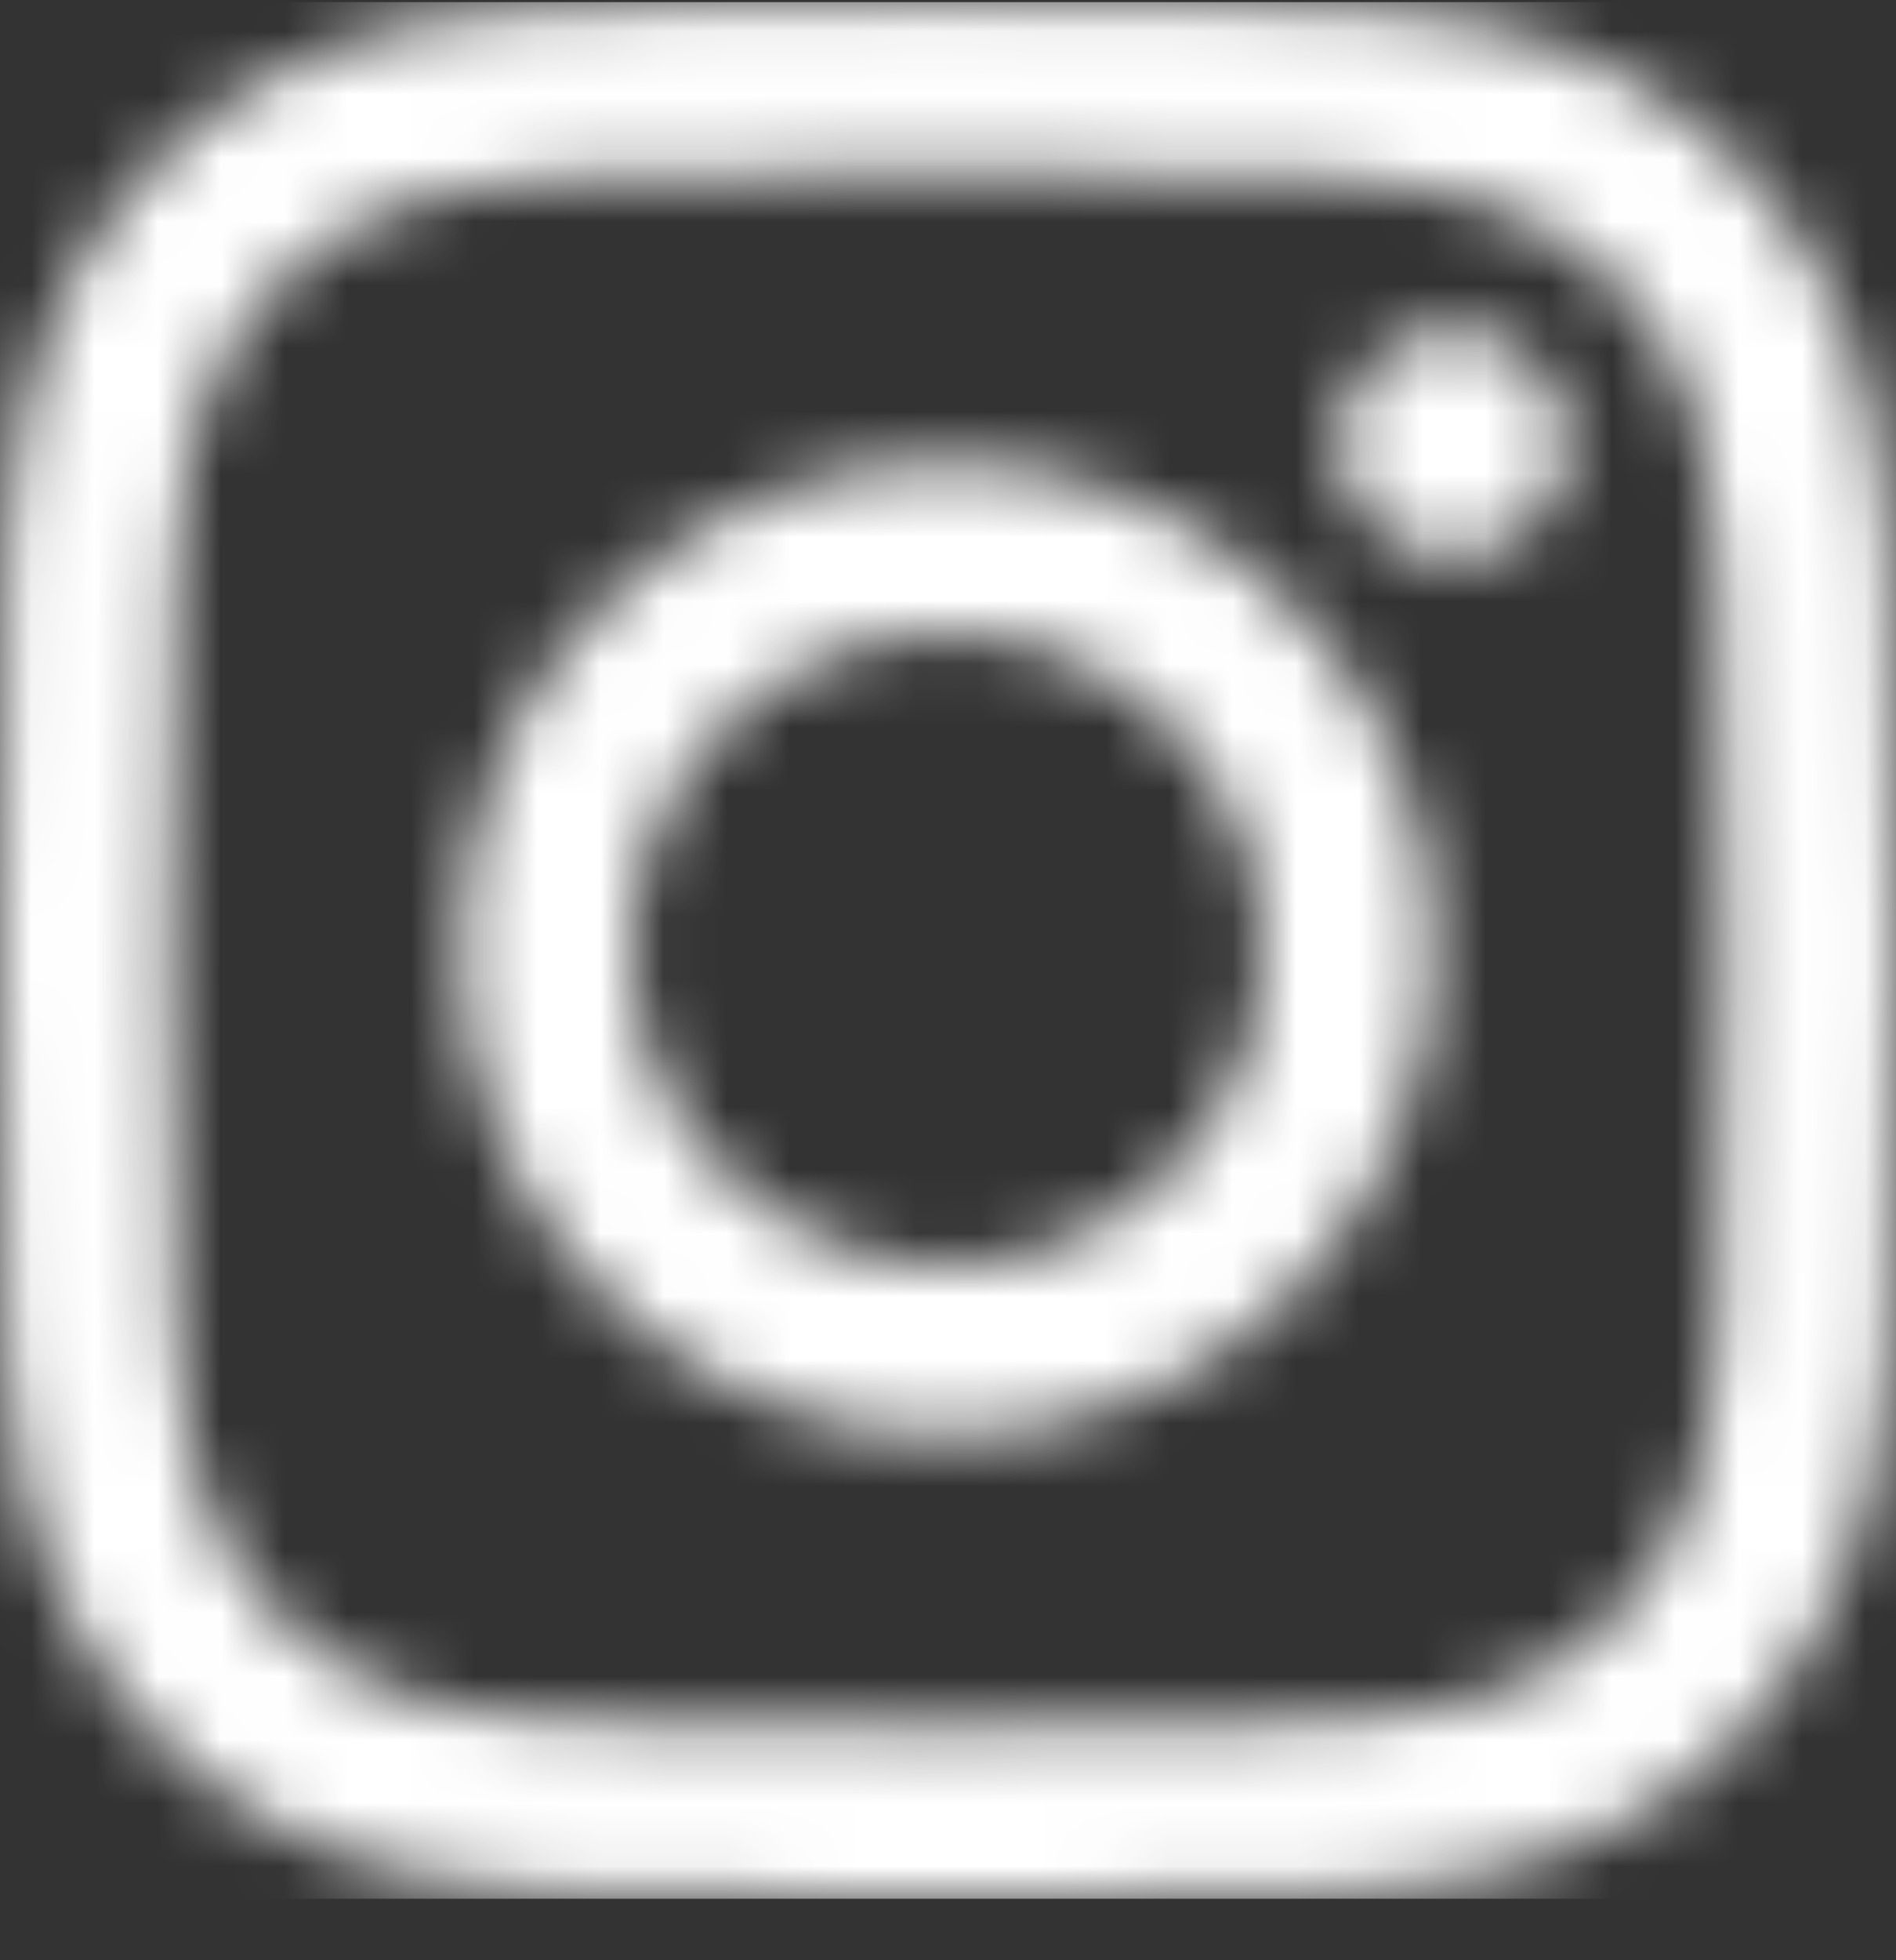 <svg width="30" height="31" viewBox="0 0 30 31" fill="none" xmlns="http://www.w3.org/2000/svg">
<rect x="0" y="0" width="30" height="31" fill="#333333" stroke="none"/>
<g clip-path="url(#clip0_1_1360)">
<mask id="mask0_1_1360" style="mask-type:luminance" maskUnits="userSpaceOnUse" x="0" y="0" width="30" height="31">
<path d="M24.789 7.018C24.789 6.022 23.981 5.218 22.989 5.218C21.996 5.218 21.188 6.022 21.188 7.018C21.188 8.011 21.996 8.815 22.989 8.815C23.981 8.815 24.789 8.011 24.789 7.018Z" fill="white"/>
<path d="M27.187 21.075C27.121 22.536 26.876 23.33 26.673 23.857C26.401 24.557 26.076 25.057 25.548 25.581C25.027 26.106 24.527 26.43 23.827 26.7C23.3 26.906 22.503 27.151 21.041 27.22C19.462 27.29 18.993 27.305 14.987 27.305C10.984 27.305 10.512 27.29 8.932 27.22C7.47 27.151 6.677 26.906 6.15 26.7C5.447 26.43 4.95 26.106 4.426 25.581C3.898 25.057 3.573 24.557 3.304 23.857C3.101 23.33 2.853 22.536 2.79 21.075C2.713 19.494 2.699 19.019 2.699 15.02C2.699 11.014 2.713 10.542 2.79 8.962C2.853 7.5 3.101 6.707 3.304 6.175C3.573 5.477 3.898 4.98 4.426 4.455C4.95 3.932 5.447 3.606 6.15 3.334C6.677 3.127 7.47 2.886 8.932 2.816C10.512 2.746 10.984 2.729 14.987 2.729C18.993 2.729 19.462 2.746 21.041 2.816C22.503 2.886 23.3 3.127 23.827 3.334C24.527 3.606 25.027 3.932 25.548 4.455C26.076 4.98 26.401 5.477 26.673 6.175C26.876 6.707 27.121 7.5 27.187 8.962C27.261 10.542 27.279 11.014 27.279 15.02C27.279 19.019 27.261 19.494 27.187 21.075ZM29.886 8.839C29.813 7.242 29.561 6.151 29.187 5.2C28.806 4.214 28.296 3.379 27.46 2.543C26.628 1.712 25.793 1.201 24.807 0.816C23.853 0.446 22.765 0.191 21.167 0.121C19.57 0.044 19.059 0.03 14.987 0.03C10.918 0.03 10.404 0.044 8.806 0.121C7.212 0.191 6.125 0.446 5.167 0.816C4.184 1.201 3.349 1.712 2.517 2.543C1.681 3.379 1.171 4.214 0.787 5.2C0.416 6.151 0.164 7.242 0.087 8.839C0.018 10.437 0 10.948 0 15.02C0 19.089 0.018 19.6 0.087 21.197C0.164 22.791 0.416 23.882 0.787 24.837C1.171 25.819 1.681 26.658 2.517 27.49C3.349 28.322 4.184 28.836 5.167 29.22C6.125 29.591 7.212 29.843 8.806 29.916C10.404 29.989 10.918 30.007 14.987 30.007C19.059 30.007 19.57 29.989 21.167 29.916C22.765 29.843 23.853 29.591 24.807 29.22C25.793 28.836 26.628 28.322 27.46 27.49C28.296 26.658 28.806 25.819 29.187 24.837C29.561 23.882 29.813 22.791 29.886 21.197C29.959 19.6 29.977 19.089 29.977 15.02C29.977 10.948 29.959 10.437 29.886 8.839Z" fill="white"/>
<path d="M14.987 20.012C12.229 20.012 9.991 17.778 9.991 15.02C9.991 12.258 12.229 10.021 14.987 10.021C17.745 10.021 19.986 12.258 19.986 15.02C19.986 17.778 17.745 20.012 14.987 20.012ZM14.987 7.319C10.736 7.319 7.293 10.769 7.293 15.02C7.293 19.268 10.736 22.715 14.987 22.715C19.238 22.715 22.684 19.268 22.684 15.02C22.684 10.769 19.238 7.319 14.987 7.319Z" fill="white"/>
</mask>
<g mask="url(#mask0_1_1360)">
<path d="M194.444 30.032H0V-164.412H194.444V30.032Z" fill="white"/>
</g>
</g>
<defs>
<clipPath id="clip0_1_1360">
<rect width="30" height="30" fill="white" transform="translate(0 0.03)"/>
</clipPath>
</defs>
</svg>
